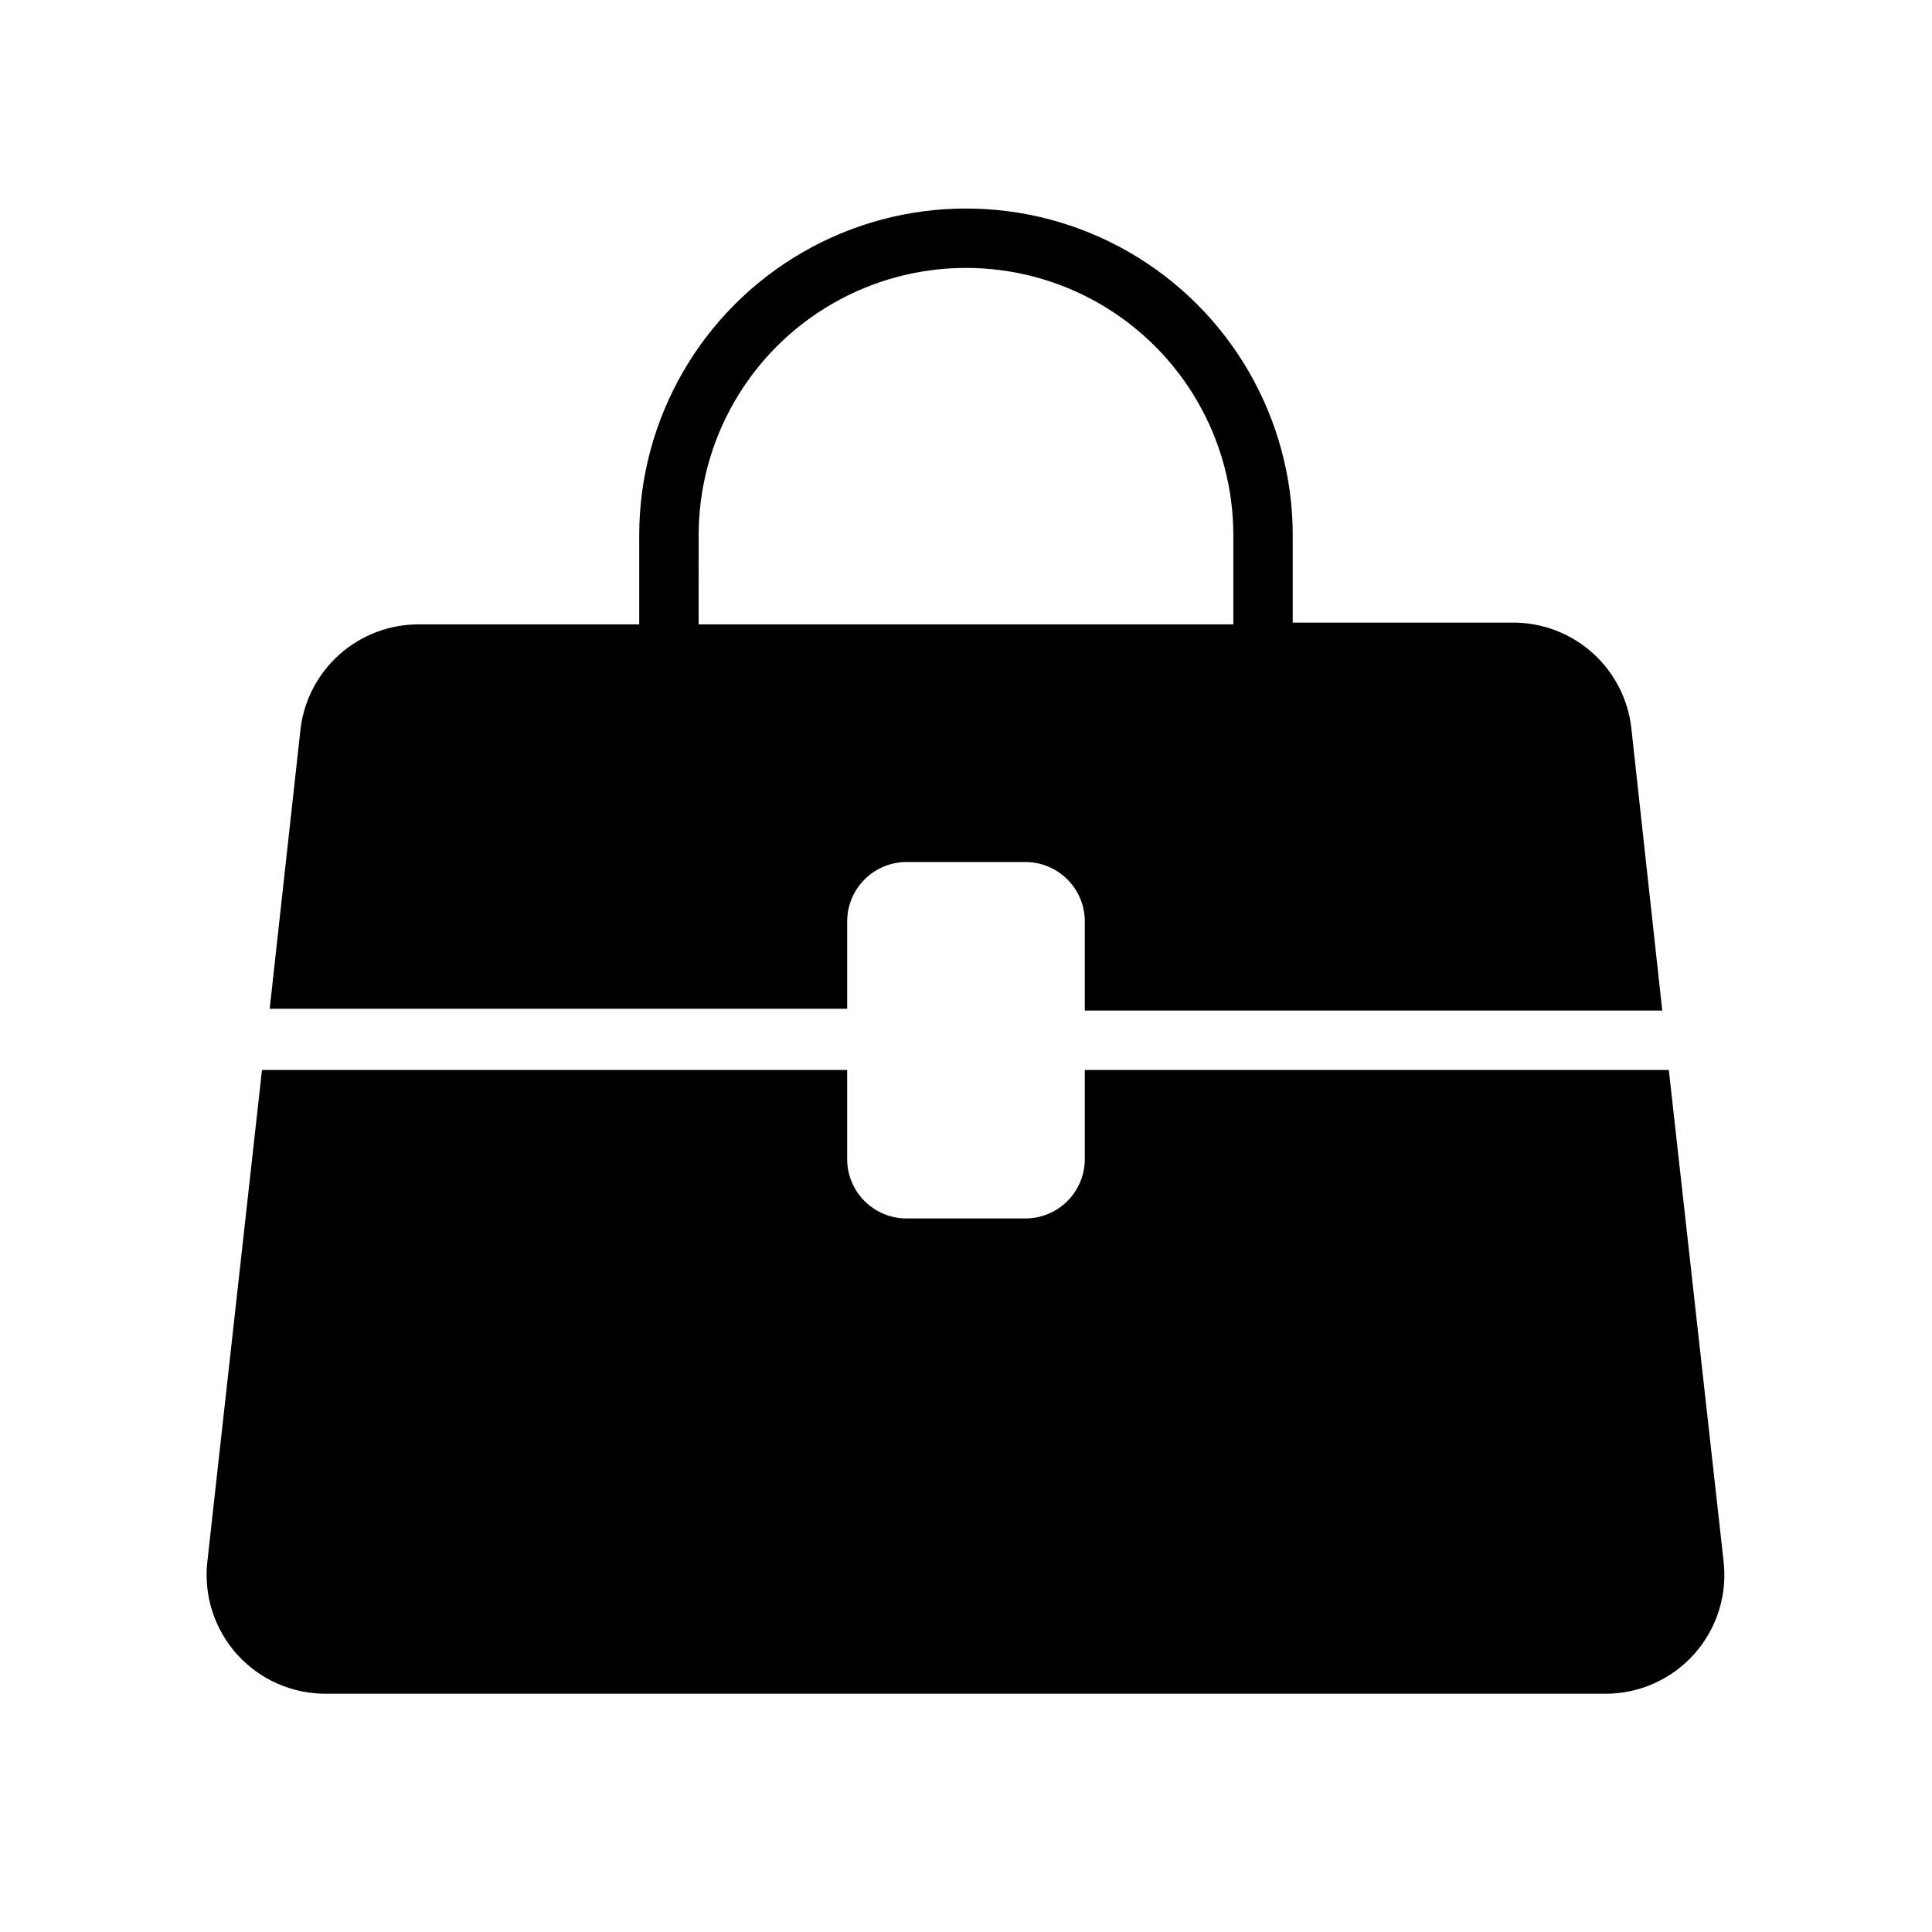 <?xml version="1.0" encoding="UTF-8"?>
<!-- Uploaded to: SVG Repo, www.svgrepo.com, Generator: SVG Repo Mixer Tools -->
<svg fill="#000000" width="800px" height="800px" version="1.1" viewBox="144 144 512 512" xmlns="http://www.w3.org/2000/svg">
 <path d="m368.51 388.19c0-4.176 1.656-8.18 4.609-11.133s6.957-4.613 11.133-4.613h31.488c4.176 0 8.18 1.66 11.133 4.613s4.613 6.957 4.613 11.133v23.617h153.03l-8.188-74.785c-0.855-7.738-4.547-14.883-10.363-20.059-5.816-5.176-13.34-8.016-21.125-7.969h-58.254v-23.141c0-30.938-16.504-59.523-43.297-74.992-26.789-15.469-59.801-15.469-86.59 0-26.793 15.469-43.297 44.055-43.297 74.992v23.617l-58.41-0.004c-7.684-0.02-15.113 2.769-20.883 7.844-5.773 5.074-9.488 12.086-10.449 19.711l-8.188 74.312h153.04zm-39.359-102.34h-0.004c0-25.312 13.504-48.703 35.426-61.359 21.922-12.652 48.93-12.652 70.848 0 21.922 12.656 35.426 36.047 35.426 61.359v23.617h-141.7zm240.41 307.01h-339.13c-8.984 0.055-17.566-3.734-23.586-10.41-6.016-6.68-8.891-15.609-7.902-24.543l14.484-130.36h155.08v23.617c0 4.176 1.656 8.18 4.609 11.133s6.957 4.609 11.133 4.609h31.488c4.176 0 8.18-1.656 11.133-4.609s4.613-6.957 4.613-11.133v-23.617h154.77l14.48 129.89c1.129 8.957-1.641 17.965-7.602 24.738-5.961 6.777-14.547 10.668-23.57 10.688z"/>
</svg>